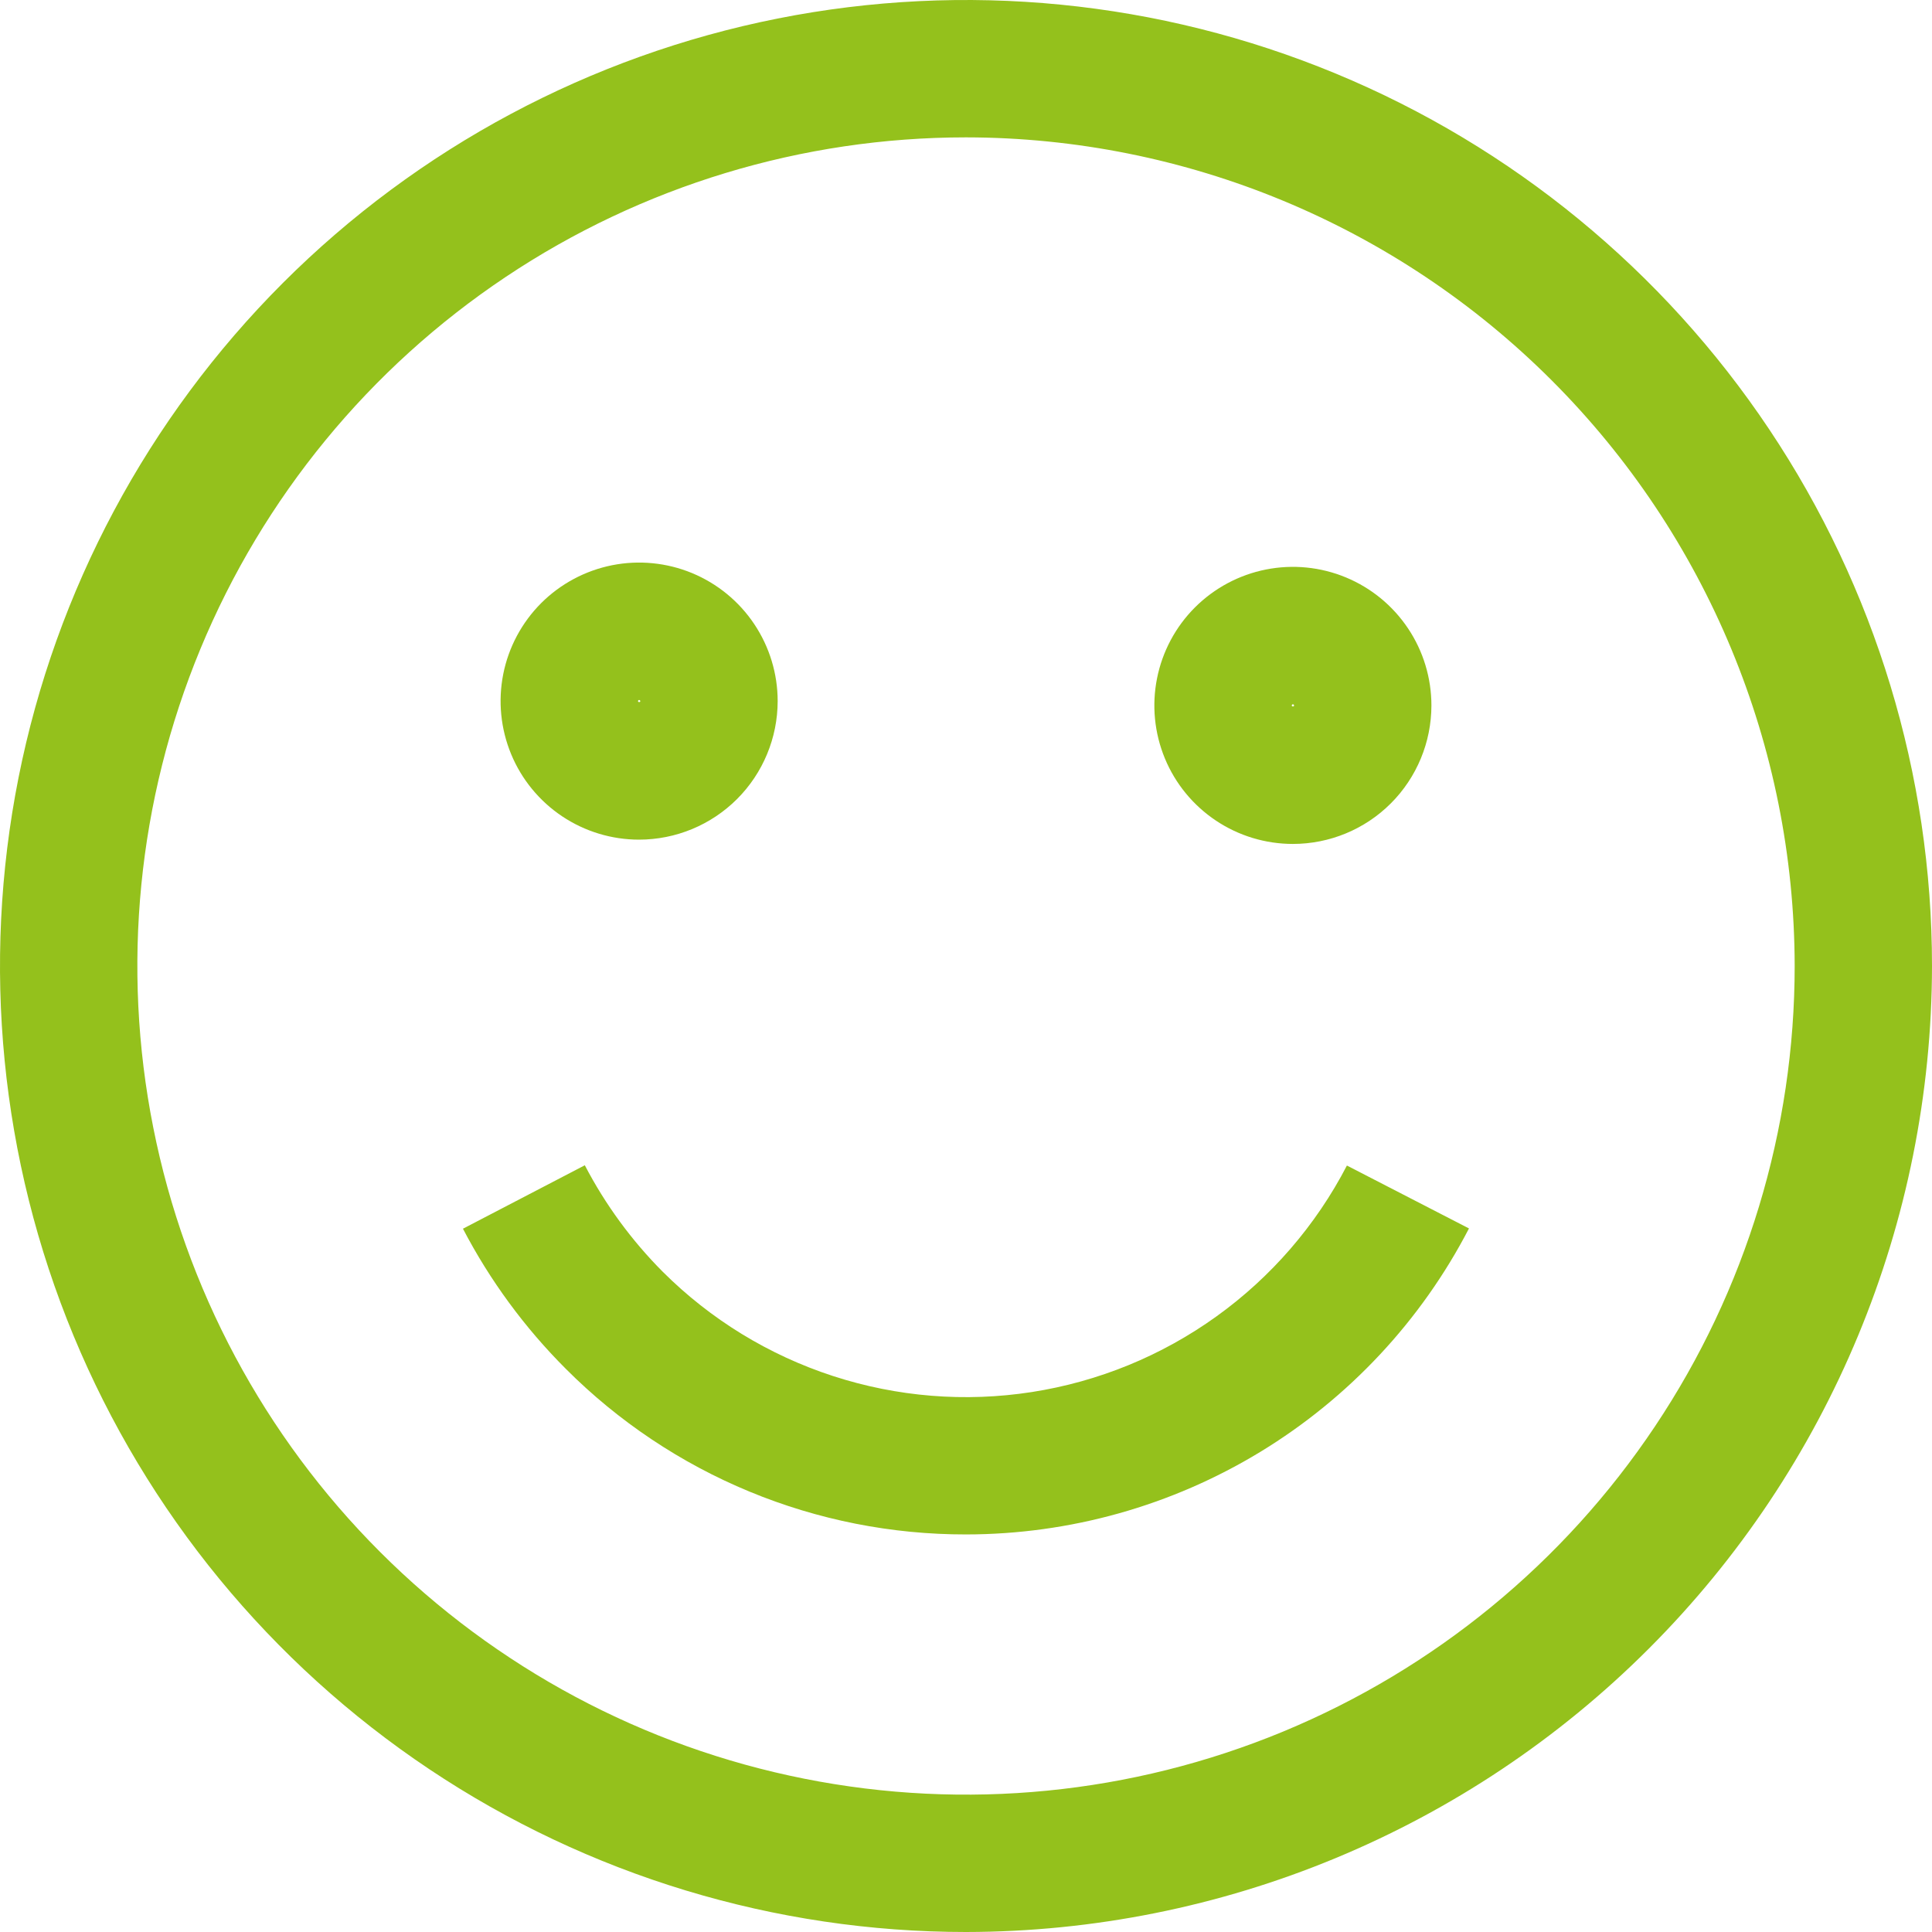 <svg width="50" height="50" viewBox="0 0 50 50" fill="none" xmlns="http://www.w3.org/2000/svg">
<g id="illustration" clip-path="url(#clip0_771_3452)">
<g id="SvgjsG1015">
<path id="Vector" d="M25 50C20.055 50 15.222 48.534 11.111 45.787C7 43.04 3.795 39.135 1.903 34.567C0.011 29.999 -0.484 24.972 0.48 20.123C1.445 15.273 3.826 10.819 7.322 7.322C10.819 3.826 15.273 1.445 20.123 0.48C24.972 -0.484 29.999 0.011 34.567 1.903C39.135 3.795 43.04 7 45.787 11.111C48.534 15.222 50 20.055 50 25C49.992 31.628 47.356 37.983 42.669 42.669C37.983 47.356 31.628 49.992 25 50ZM25 3.555C20.758 3.555 16.612 4.812 13.085 7.169C9.559 9.525 6.81 12.874 5.187 16.793C3.564 20.712 3.139 25.024 3.967 29.184C4.794 33.344 6.836 37.165 9.836 40.164C12.835 43.163 16.656 45.206 20.816 46.033C24.976 46.861 29.288 46.436 33.207 44.813C37.125 43.19 40.475 40.441 42.831 36.914C45.188 33.388 46.446 29.241 46.446 25C46.439 19.314 44.178 13.863 40.157 9.843C36.137 5.822 30.686 3.561 25 3.555Z" fill="#94C11C"/>
<path id="Vector_2" d="M16.54 21.73C15.831 21.73 15.138 21.52 14.548 21.126C13.959 20.732 13.499 20.172 13.228 19.517C12.957 18.861 12.886 18.141 13.024 17.445C13.162 16.75 13.504 16.111 14.005 15.609C14.507 15.108 15.145 14.767 15.841 14.628C16.536 14.49 17.257 14.561 17.912 14.832C18.567 15.104 19.127 15.563 19.521 16.153C19.915 16.742 20.126 17.436 20.126 18.145C20.125 19.095 19.747 20.007 19.075 20.679C18.402 21.351 17.491 21.729 16.54 21.73ZM16.54 18.116C16.533 18.116 16.526 18.119 16.52 18.125C16.515 18.13 16.512 18.137 16.512 18.145C16.512 18.178 16.571 18.178 16.571 18.145C16.57 18.137 16.567 18.13 16.561 18.124C16.555 18.119 16.548 18.116 16.54 18.116Z" fill="#94C11C"/>
<path id="Vector_3" d="M33.46 21.841C32.751 21.841 32.057 21.631 31.468 21.237C30.878 20.843 30.418 20.283 30.147 19.628C29.876 18.972 29.805 18.251 29.944 17.556C30.082 16.86 30.424 16.221 30.925 15.72C31.427 15.219 32.066 14.877 32.762 14.739C33.457 14.601 34.178 14.672 34.833 14.944C35.489 15.216 36.048 15.676 36.442 16.266C36.836 16.856 37.045 17.549 37.045 18.258C37.044 19.209 36.666 20.12 35.994 20.792C35.322 21.464 34.41 21.841 33.46 21.841ZM33.46 18.227C33.456 18.227 33.452 18.228 33.448 18.23C33.445 18.232 33.441 18.234 33.439 18.237C33.436 18.24 33.434 18.243 33.433 18.247C33.431 18.25 33.431 18.254 33.431 18.258C33.431 18.291 33.49 18.291 33.49 18.258C33.49 18.25 33.487 18.242 33.481 18.237C33.476 18.231 33.468 18.227 33.46 18.227Z" fill="#94C11C"/>
<path id="Vector_4" d="M25 39.711C23.077 39.714 21.172 39.337 19.395 38.602C17.618 37.867 16.003 36.788 14.645 35.427C13.577 34.36 12.679 33.137 11.981 31.799L15.135 30.157C15.664 31.173 16.345 32.103 17.154 32.915C18.389 34.147 19.898 35.071 21.557 35.611C23.216 36.152 24.979 36.294 26.703 36.026C28.427 35.758 30.064 35.088 31.481 34.069C32.898 33.051 34.055 31.713 34.858 30.164L38.017 31.792C36.78 34.178 34.912 36.178 32.616 37.575C30.32 38.971 27.685 39.71 24.998 39.711H25Z" fill="#94C11C"/>
</g>
</g>
<defs>
<clipPath id="clip0_771_3452">
<rect width="50" height="50" fill="white"/>
</clipPath>
</defs>
</svg>
